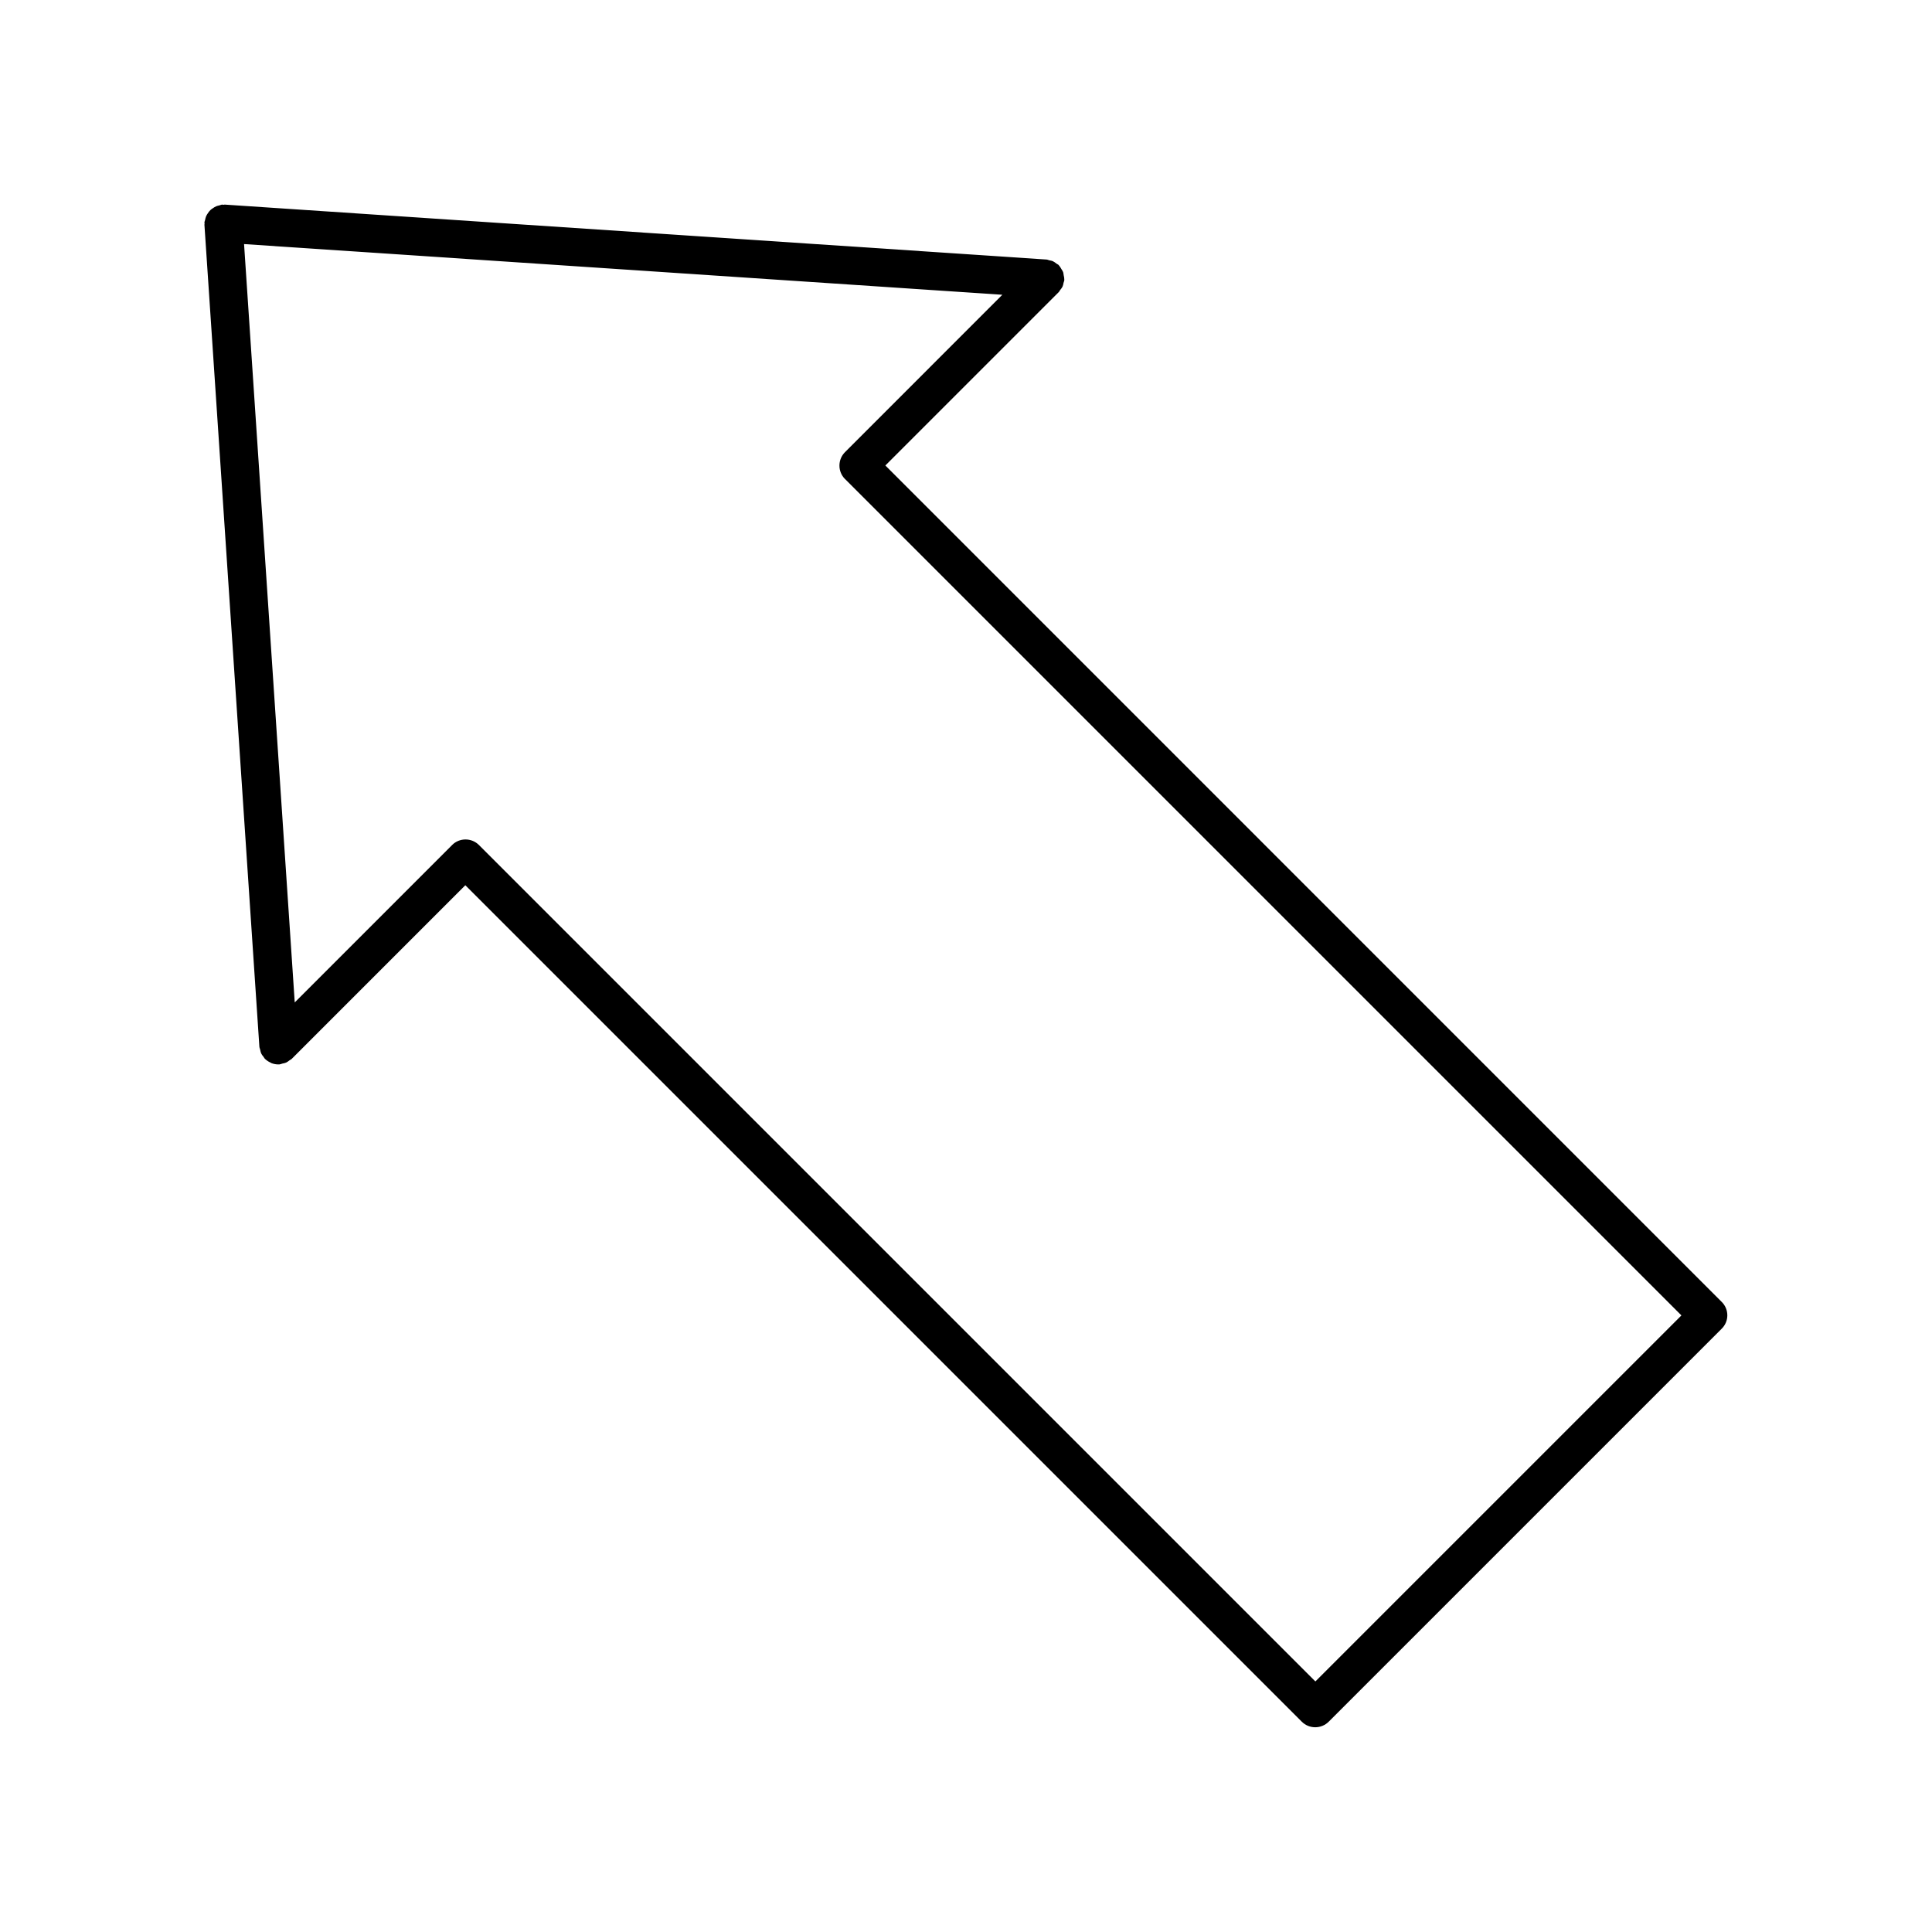 <?xml version="1.0" encoding="UTF-8"?>
<!-- Uploaded to: SVG Repo, www.svgrepo.com, Generator: SVG Repo Mixer Tools -->
<svg fill="#000000" width="800px" height="800px" version="1.1" viewBox="144 144 512 512" xmlns="http://www.w3.org/2000/svg">
 <path d="m600.29 489.04-221.66-221.68 45.977-45.977c0.141-0.141 0.191-0.312 0.301-0.465 0.273-0.332 0.543-0.664 0.715-1.066 0.133-0.293 0.16-0.586 0.223-0.887 0.07-0.273 0.203-0.516 0.211-0.805 0-0.059-0.02-0.109-0.02-0.172 0.012-0.363-0.082-0.707-0.152-1.059-0.051-0.293-0.059-0.605-0.172-0.875-0.102-0.262-0.281-0.484-0.422-0.734-0.191-0.324-0.363-0.656-0.625-0.926-0.039-0.039-0.051-0.102-0.09-0.141-0.18-0.18-0.402-0.25-0.605-0.395-0.281-0.223-0.562-0.441-0.898-0.605-0.332-0.16-0.676-0.211-1.027-0.281-0.242-0.051-0.453-0.18-0.707-0.191l-217.78-14.559c-0.121 0-0.223 0.051-0.344 0.051-0.109 0-0.211-0.051-0.332-0.051-0.273 0.02-0.504 0.152-0.754 0.211-0.262 0.059-0.523 0.109-0.777 0.211-0.371 0.152-0.695 0.363-1.027 0.594-0.203 0.152-0.402 0.273-0.586 0.453-0.262 0.25-0.473 0.543-0.676 0.855-0.16 0.242-0.312 0.473-0.434 0.746-0.141 0.312-0.203 0.645-0.273 0.988-0.051 0.211-0.16 0.414-0.18 0.637-0.012 0.121 0.039 0.211 0.039 0.332 0 0.121-0.051 0.211-0.039 0.332l14.559 217.8c0.02 0.281 0.152 0.535 0.211 0.805 0.07 0.293 0.109 0.605 0.23 0.887 0.18 0.402 0.434 0.734 0.707 1.066 0.121 0.152 0.172 0.324 0.312 0.465 0.02 0.02 0.051 0.031 0.07 0.051 0.414 0.395 0.898 0.707 1.43 0.945 0.059 0.031 0.109 0.09 0.18 0.121 0.586 0.23 1.219 0.363 1.883 0.363 0.109 0 0.223 0 0.332-0.012 0.25-0.02 0.465-0.141 0.707-0.203 0.352-0.07 0.695-0.133 1.027-0.273 0.344-0.16 0.613-0.383 0.906-0.605 0.191-0.152 0.414-0.211 0.594-0.395l45.988-45.996 221.67 221.67c0.988 0.988 2.277 1.473 3.566 1.473 1.289 0 2.578-0.492 3.566-1.473l104.13-104.13c2.008-1.945 2.008-5.137 0.043-7.102zm-107.7 100.56-221.66-221.66c-1.965-1.965-5.16-1.965-7.125 0-0.012 0.012-0.012 0.02-0.02 0.031l-41.676 41.684-13.43-200.97 200.95 13.43-41.695 41.707c-1.965 1.965-1.965 5.16 0 7.125 0.012 0.012 0.031 0.012 0.039 0.031l221.62 221.62z"/>
</svg>